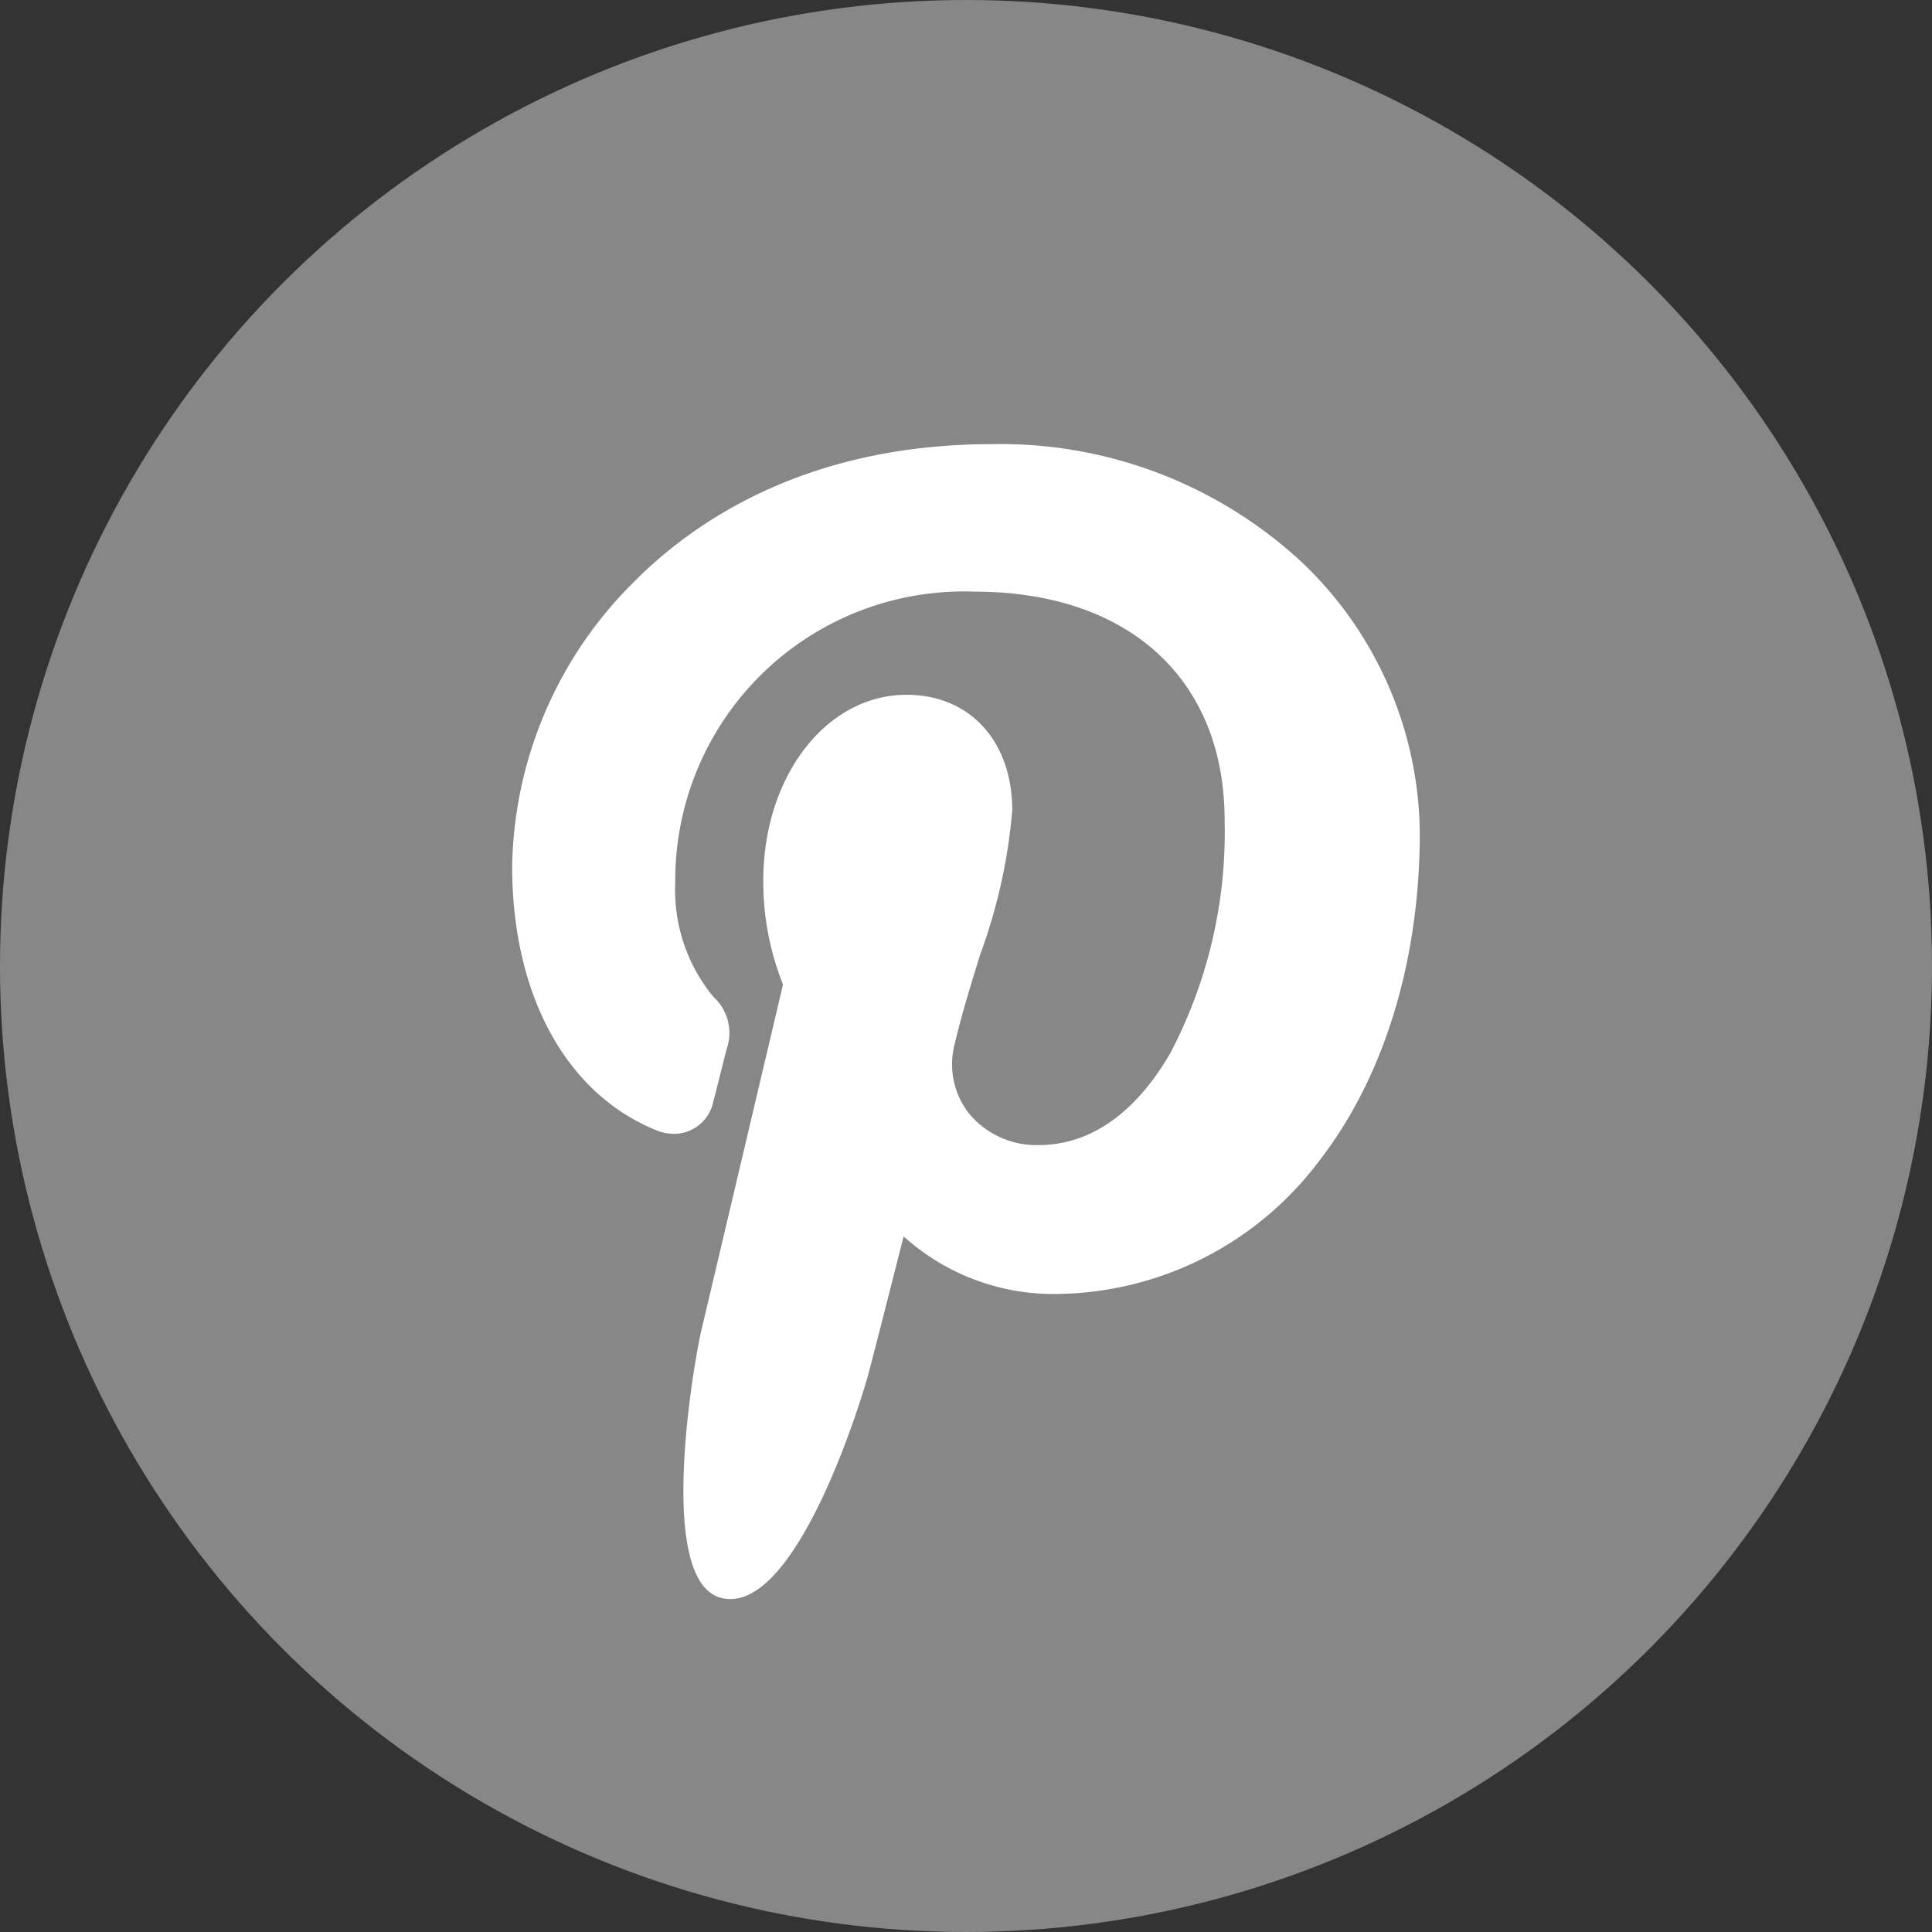 <svg xmlns="http://www.w3.org/2000/svg" width="87" height="87" viewBox="0 0 87 87">
  <rect x="0" y="0" width="87" height="87" fill="#333333" stroke="none"/>
  <g id="pinterest_circle1" transform="translate(-68.5 -1503.5)">
    <g id="Grupo_12" data-name="Grupo 12" transform="translate(0 194)">
      <circle id="Elipse_13" data-name="Elipse 13" cx="43.5" cy="43.5" r="43.5" transform="translate(68.5 1309.5)" fill="#878787"/>
    </g>
    <path id="pinterest-svgrepo-com_1_" data-name="pinterest-svgrepo-com (1)" d="M90.366,5.329A19.943,19.943,0,0,0,76.417,0c-8.272,0-13.36,3.391-16.172,6.235a18.425,18.425,0,0,0-5.452,12.771c0,5.789,2.421,10.232,6.476,11.885a2.145,2.145,0,0,0,.815.168A1.812,1.812,0,0,0,63.852,29.6c.137-.515.454-1.786.592-2.337a2.193,2.193,0,0,0-.587-2.372,7.558,7.558,0,0,1-1.719-5.164A13,13,0,0,1,75.615,6.643c6.946,0,11.261,3.948,11.261,10.3A21.407,21.407,0,0,1,84.443,27.4c-1.09,1.9-3.007,4.164-5.951,4.164a3.944,3.944,0,0,1-3.137-1.434A3.608,3.608,0,0,1,74.723,27c.31-1.311.732-2.678,1.14-4a24.751,24.751,0,0,0,1.45-6.513c0-3.111-1.913-5.2-4.759-5.2-3.618,0-6.452,3.674-6.452,8.365a12.437,12.437,0,0,0,.888,4.682c-.456,1.931-3.164,13.41-3.678,15.575-.3,1.264-2.087,11.244.875,12.04,3.328.894,6.3-8.826,6.605-9.925.245-.893,1.1-4.271,1.63-6.348a10.061,10.061,0,0,0,6.71,2.594,14.966,14.966,0,0,0,12.016-6.012c2.913-3.76,4.517-9,4.517-14.756A17.017,17.017,0,0,0,90.366,5.329Z" transform="translate(36.77 1523.5)" fill="#fff"/>
  </g>
</svg>

